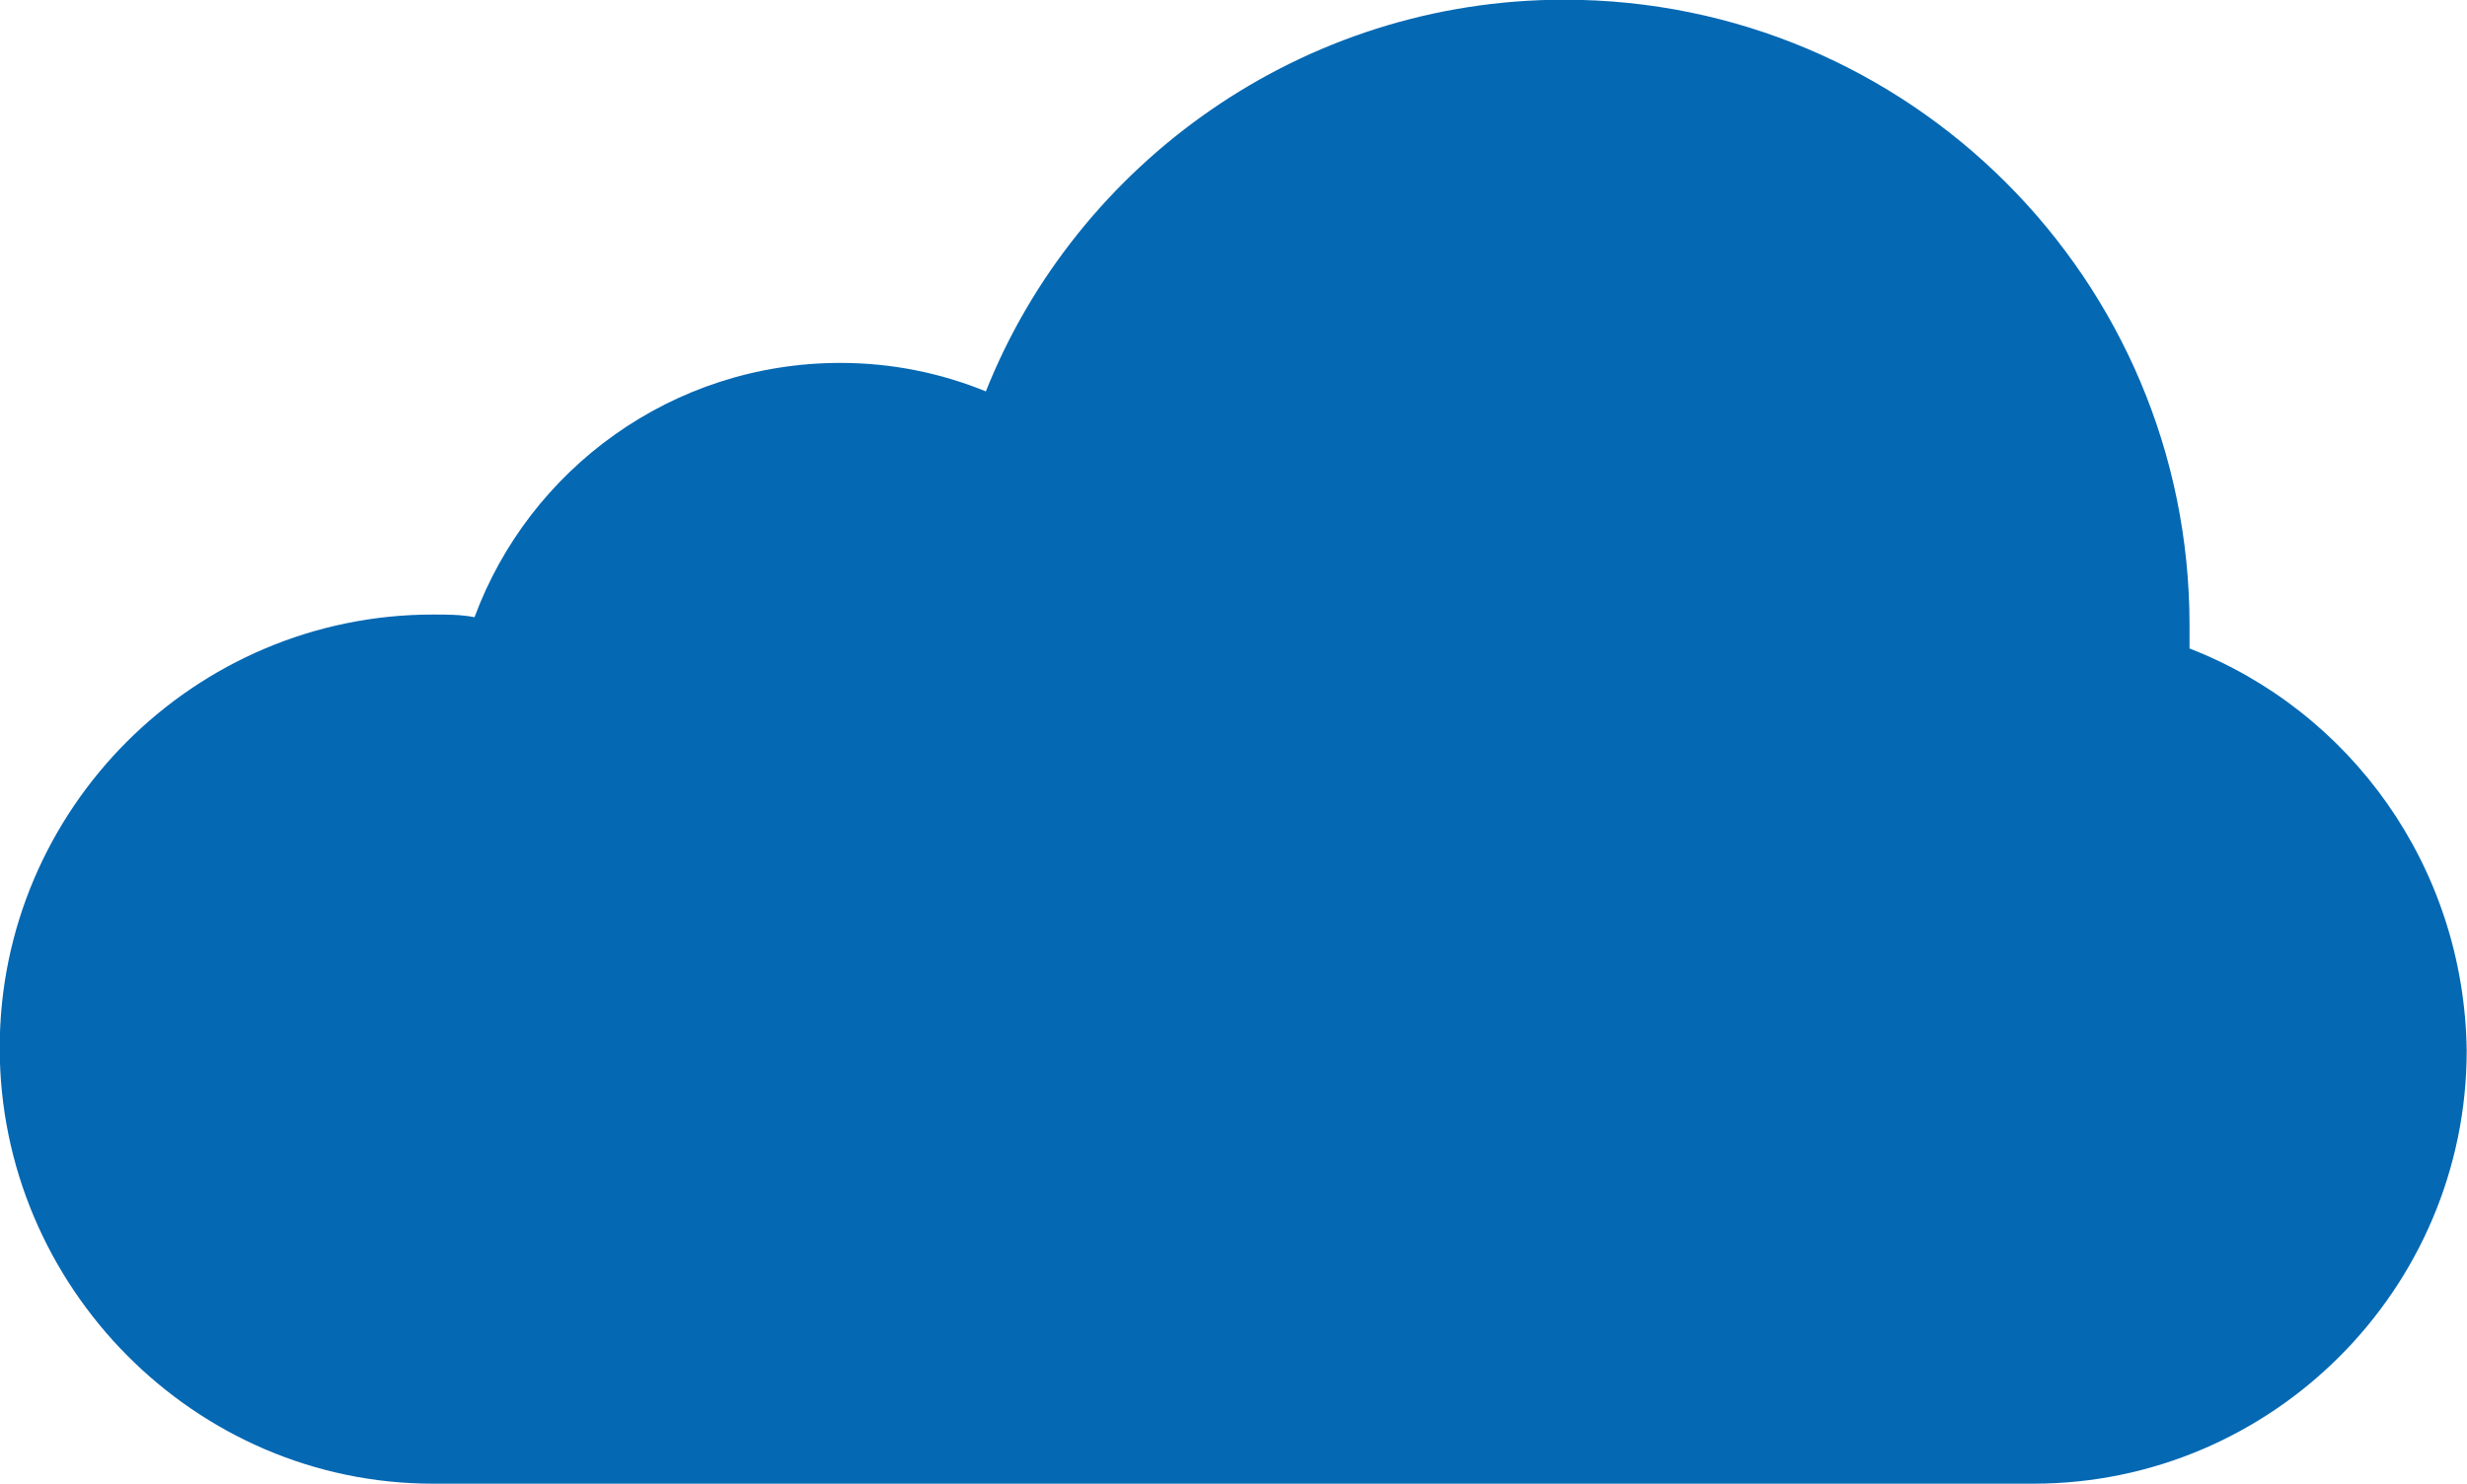 <?xml version="1.0" encoding="UTF-8"?><svg id="b" xmlns="http://www.w3.org/2000/svg" width="83.13" height="50" viewBox="0 0 83.13 50"><g id="c"><path d="M73.78,21.85v-.79c0-11.63-9.44-21.07-21.07-21.07-8.83,0-16.43,5.51-19.49,13.2-1.49-.61-3.15-.96-4.9-.96-5.68,0-10.49,3.59-12.33,8.57-.44-.09-.96-.09-1.4-.09-8.04,0-14.6,6.56-14.6,14.6,0,8.04,6.56,14.69,14.6,14.69h53.93c8.04,0,14.6-6.56,14.6-14.6-.09-6.21-3.93-11.45-9.35-13.55h0Z" fill="#0468b3"/></g></svg>